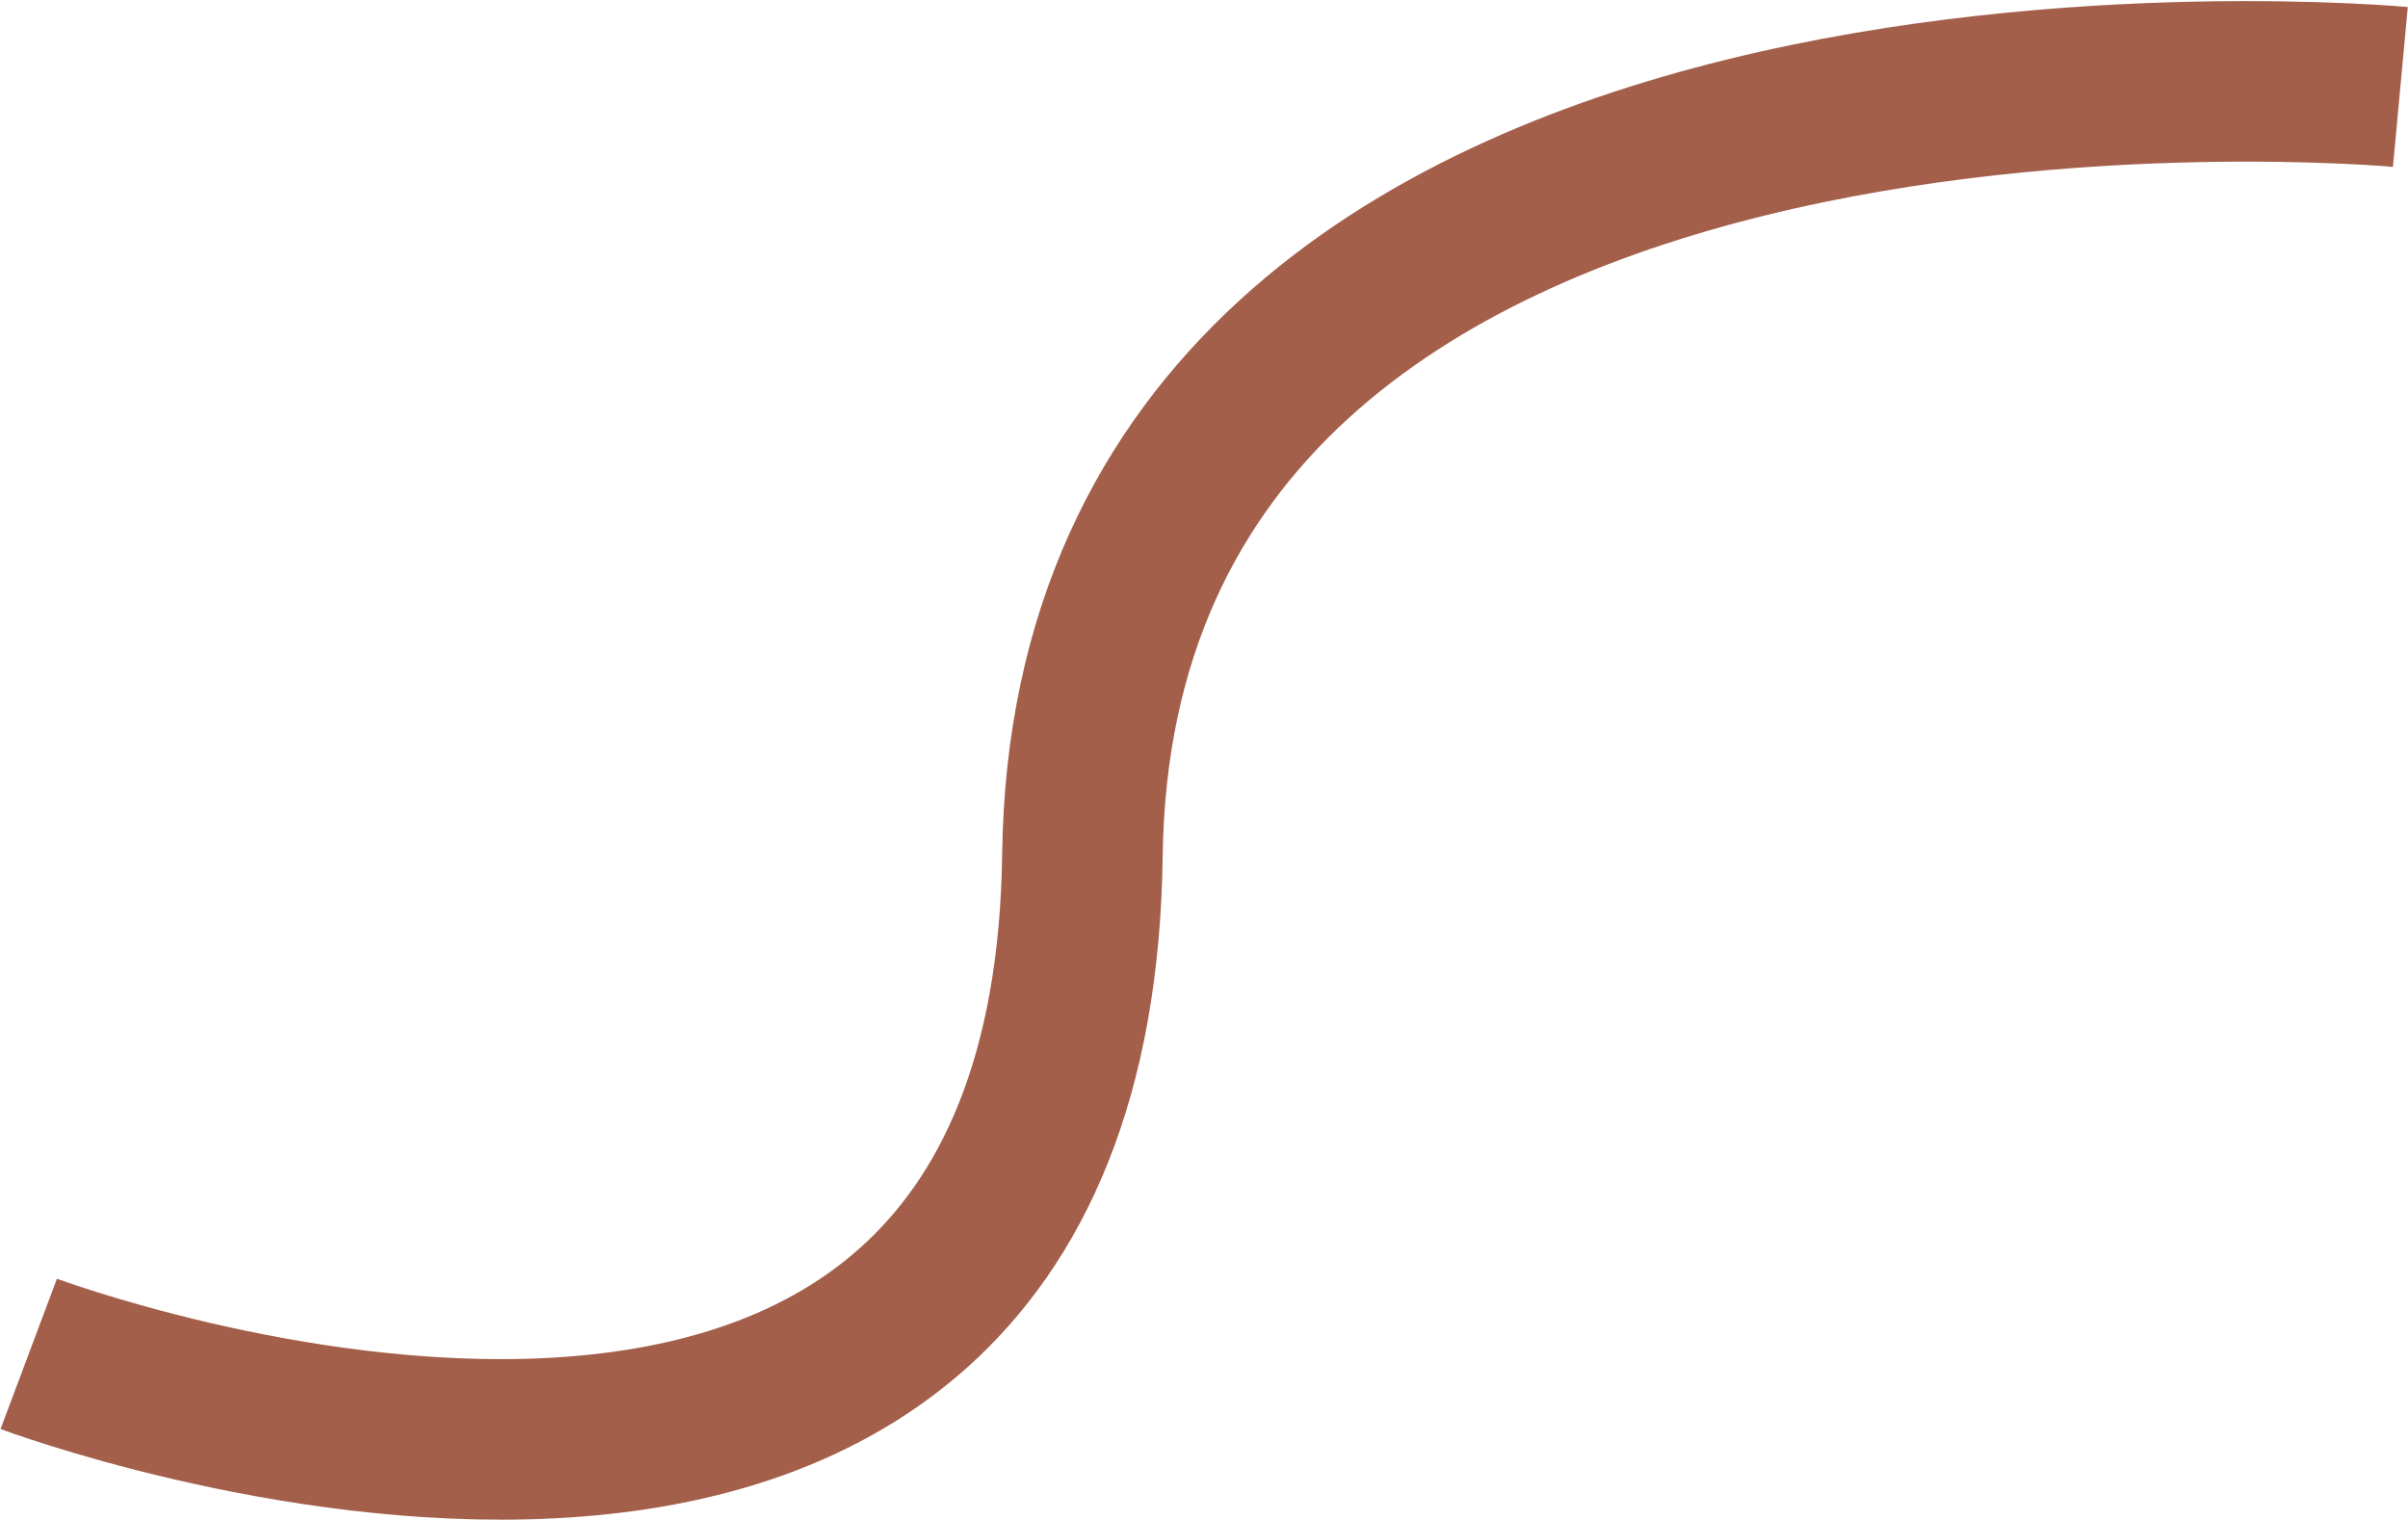 <?xml version="1.0" encoding="UTF-8"?> <svg xmlns="http://www.w3.org/2000/svg" width="1350" height="852" viewBox="0 0 1350 852" fill="none"><path d="M1345.72 48.739C1345.72 48.739 613.445 -19.23 606.839 479.457C600.233 978.145 16.113 758.981 16.113 758.981" stroke="#A35F4A" stroke-width="90"></path></svg> 